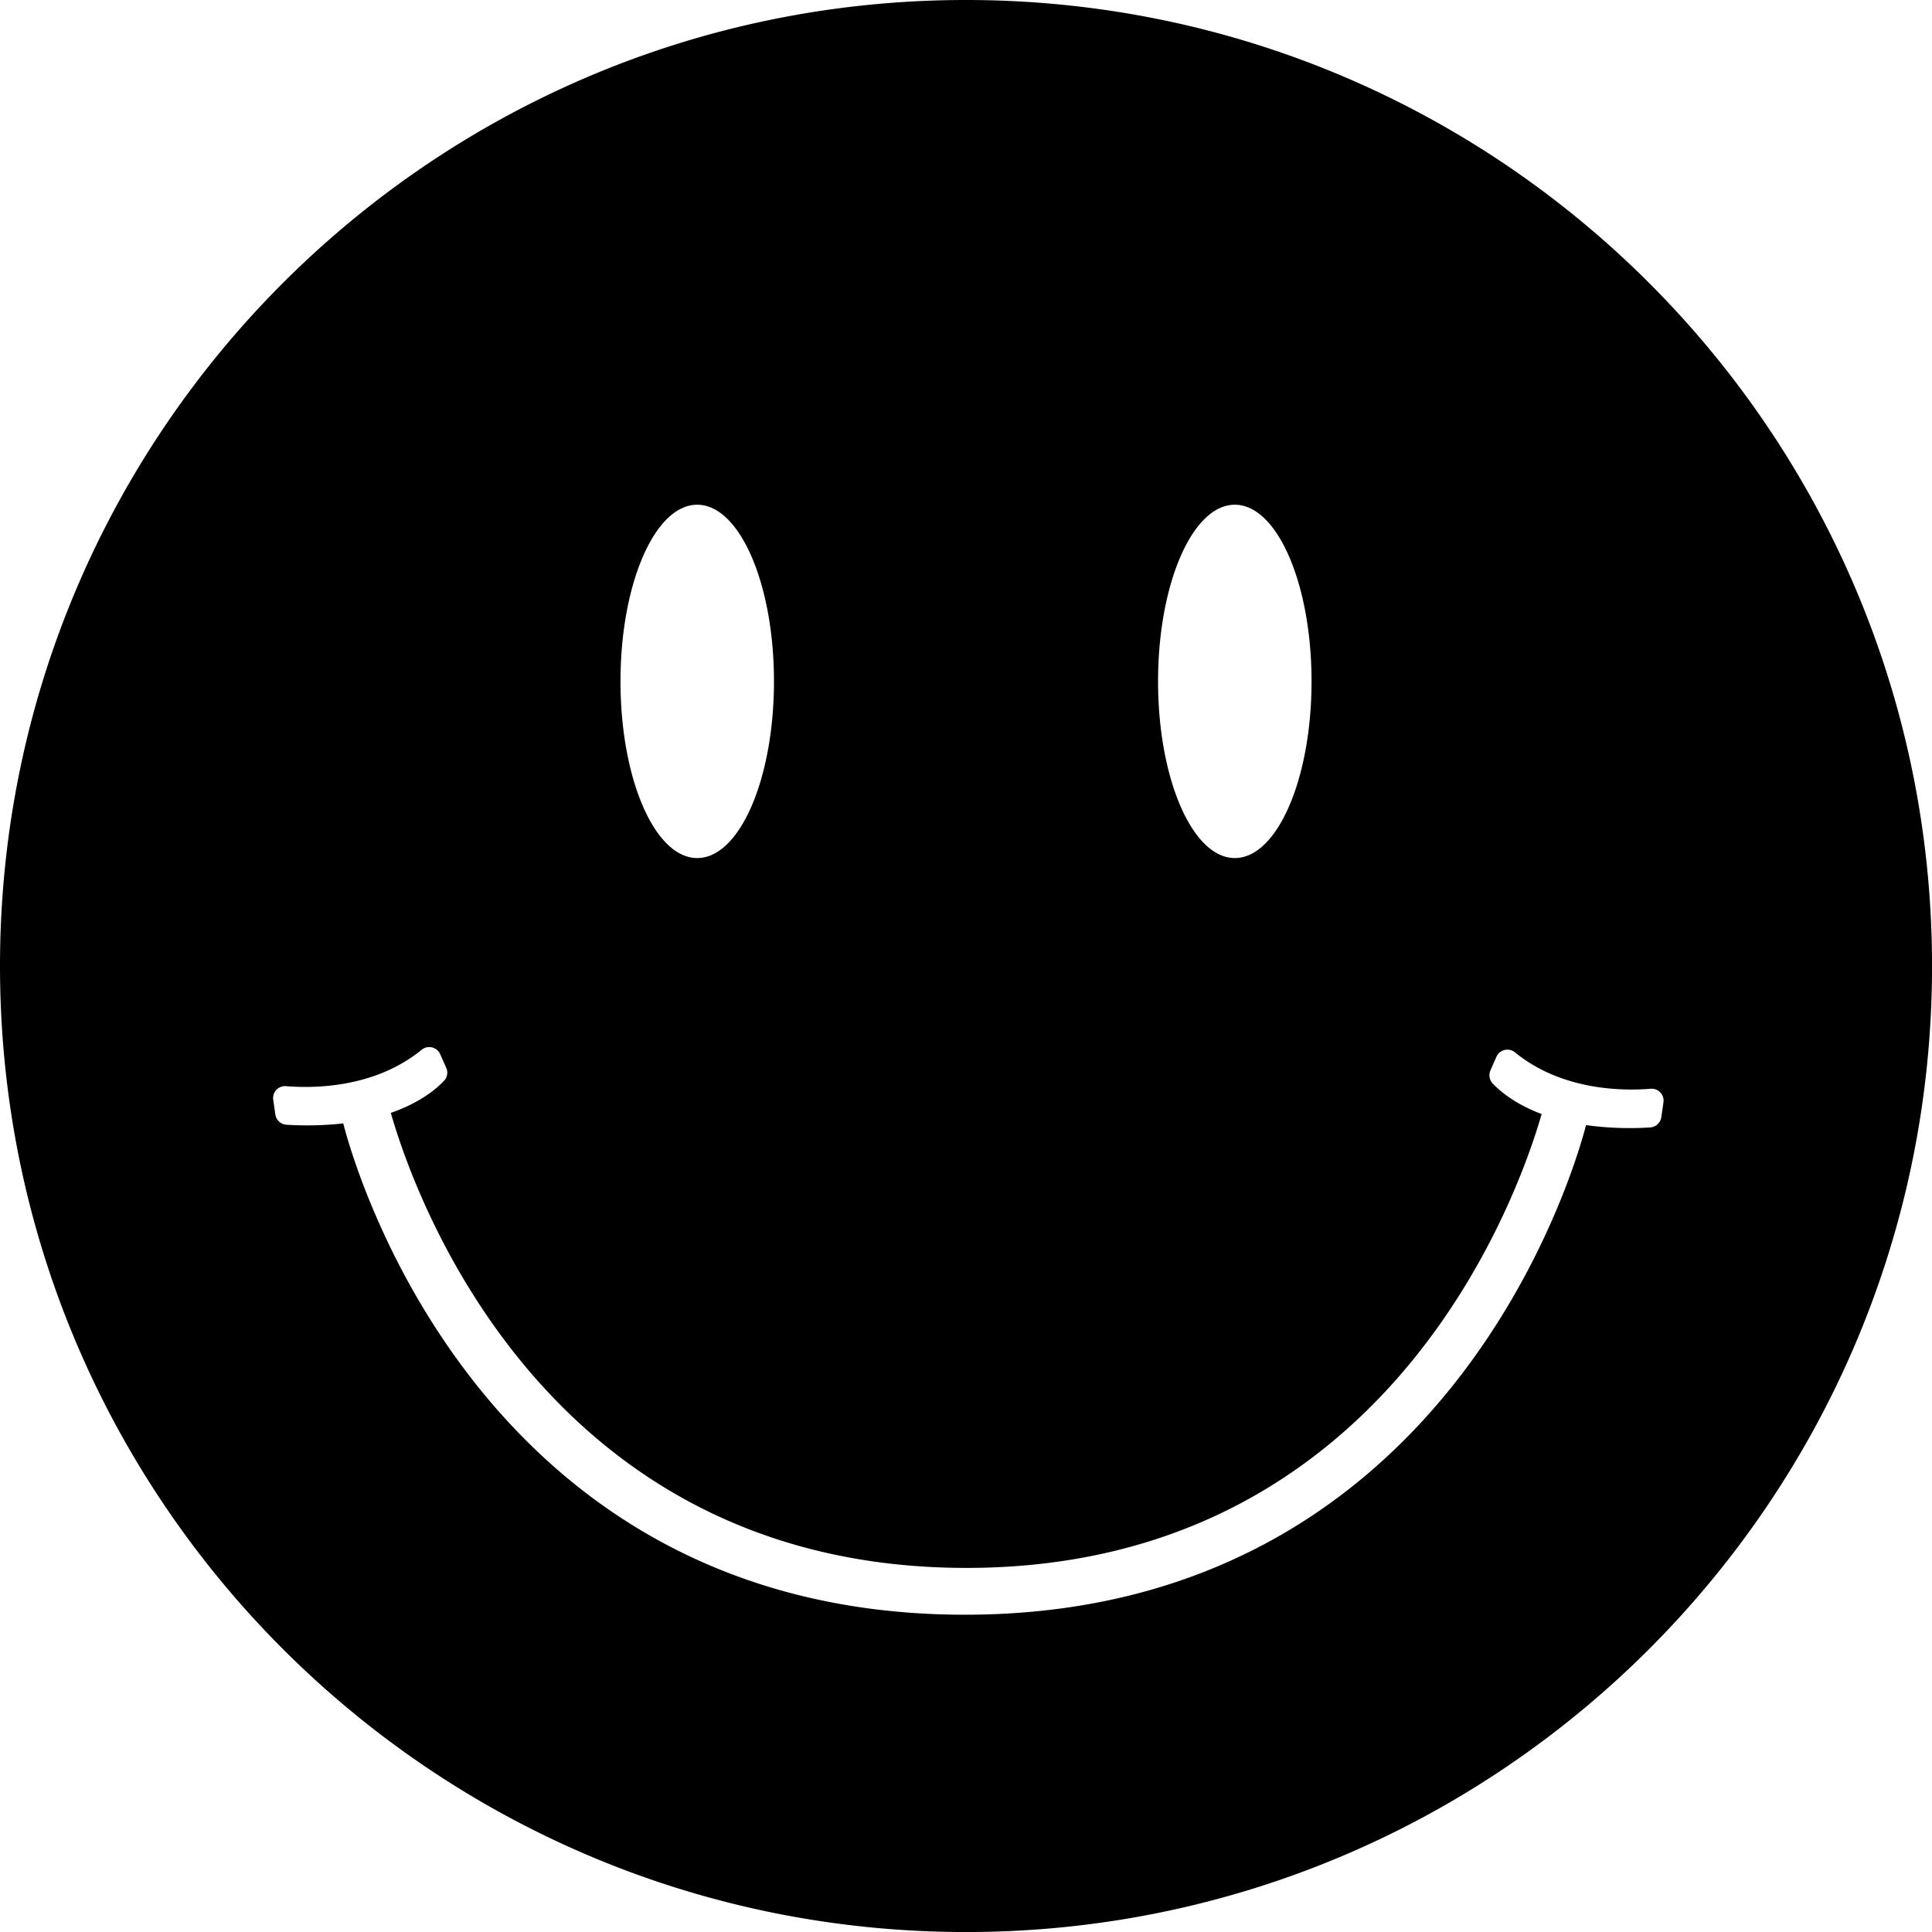 <svg id="Layer_1" data-name="Layer 1" xmlns="http://www.w3.org/2000/svg" viewBox="0 0 565.87 565.87"><path d="M288,5.06C131.74,5.06,5.06,131.74,5.06,288S131.74,570.94,288,570.94,570.94,444.26,570.94,288,444.26,5.06,288,5.06Zm78.73,147.83c12.41,0,22.47,23.16,22.47,51.74s-10.06,51.75-22.47,51.75-22.48-23.16-22.48-51.75S354.31,152.89,366.73,152.89Zm-157.46,0c12.42,0,22.48,23.16,22.48,51.74s-10.06,51.75-22.48,51.75-22.47-23.16-22.47-51.75S196.86,152.89,209.27,152.89ZM491.65,332.28a3.53,3.53,0,0,1-3.28,3,94,94,0,0,1-18.77-.68C466.13,348,428.71,478,287.66,478c-143,0-179.49-133.74-182.06-143.9a96.37,96.37,0,0,1-16.62.39,3.51,3.51,0,0,1-3.27-3l-.62-4.3a3.5,3.5,0,0,1,3.74-4c8.12.67,25.94.58,39.71-10.64a3.51,3.51,0,0,1,5.45,1.27l1.77,4a3.46,3.46,0,0,1-.62,3.77c-2.18,2.33-7,6.44-15.61,9.43,6.45,22.64,44.33,133.27,168.58,133.27,123.66,0,161.77-109.57,168.49-132.94-7.87-2.95-12.31-6.78-14.39-9a3.5,3.5,0,0,1-.61-3.78l1.76-4a3.51,3.51,0,0,1,5.45-1.26c13.77,11.21,31.59,11.31,39.72,10.64a3.49,3.49,0,0,1,3.74,4Z" transform="translate(-5.06 -5.06)"/></svg>